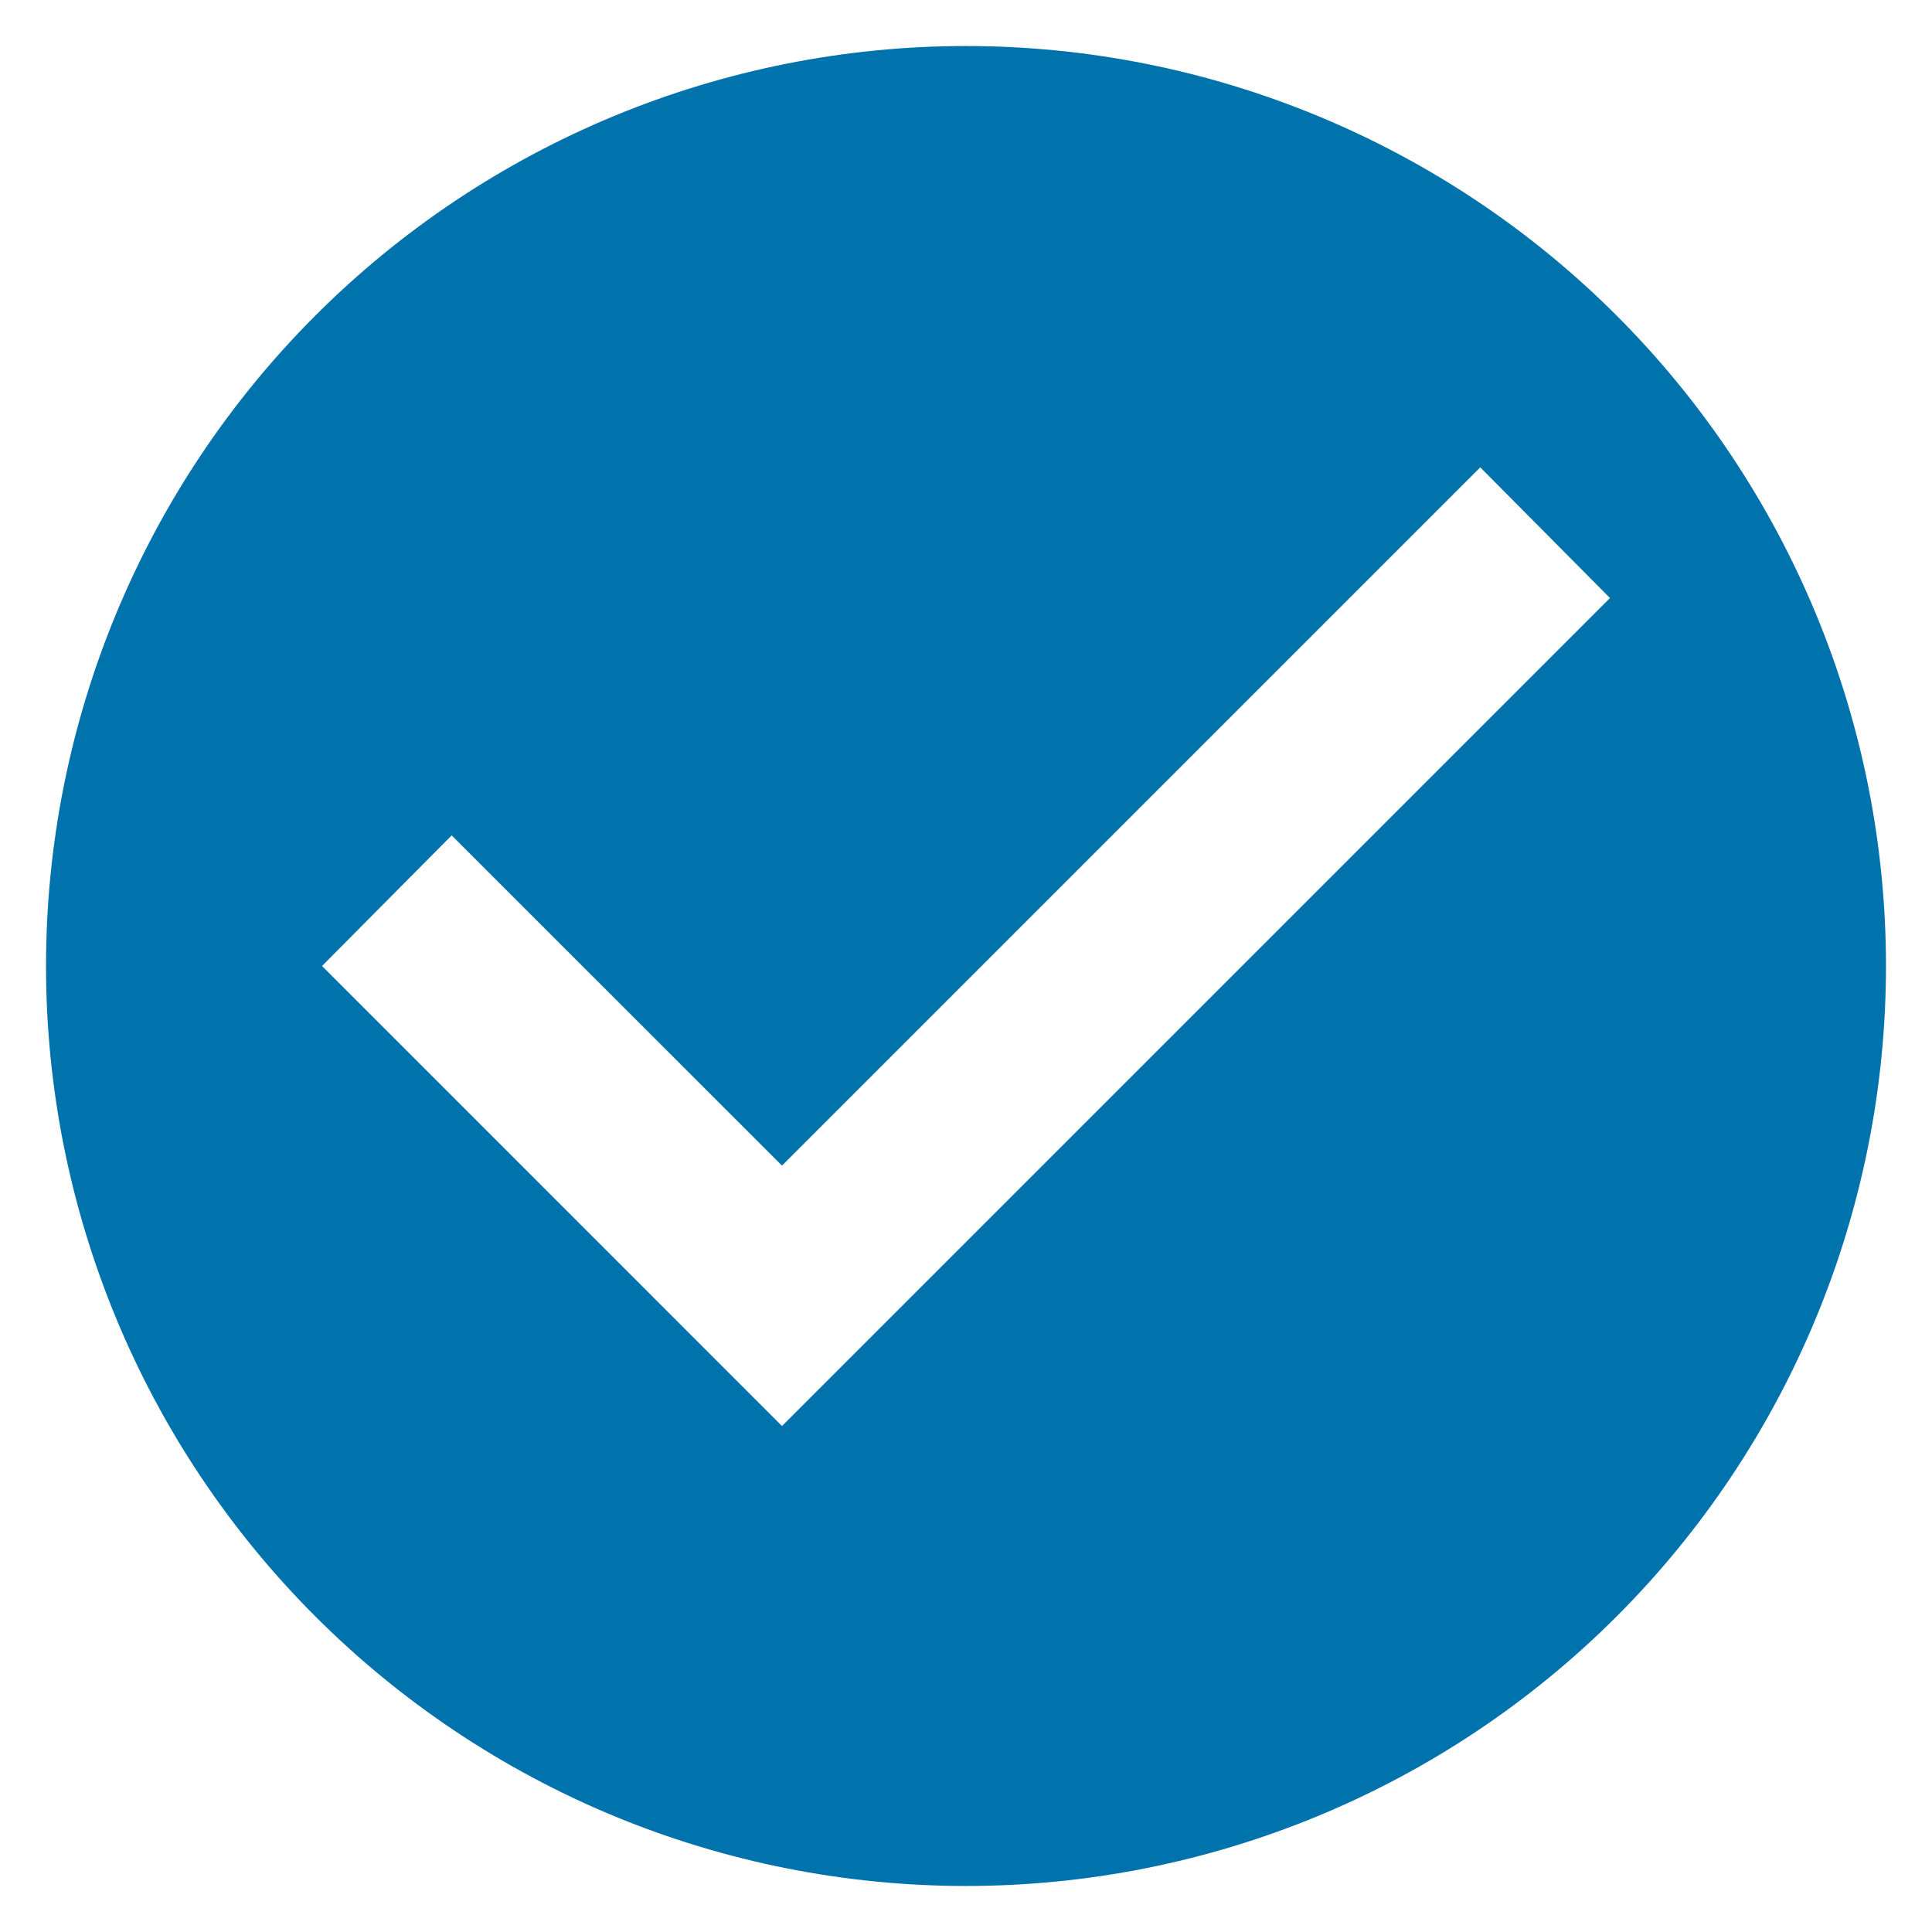 <svg width="28" height="28" viewBox="0 0 28 28" fill="none" xmlns="http://www.w3.org/2000/svg">
<path d="M11.333 20.667L4.667 14L6.546 12.107L11.333 16.893L21.453 6.773L23.333 8.667L11.333 20.667ZM14 0.667C12.249 0.667 10.515 1.012 8.897 1.682C7.28 2.352 5.81 3.334 4.572 4.572C2.071 7.072 0.667 10.464 0.667 14C0.667 17.536 2.071 20.928 4.572 23.428C5.81 24.666 7.28 25.648 8.897 26.319C10.515 26.988 12.249 27.333 14 27.333C17.536 27.333 20.927 25.929 23.428 23.428C25.928 20.928 27.333 17.536 27.333 14C27.333 12.249 26.988 10.515 26.318 8.898C25.648 7.28 24.666 5.81 23.428 4.572C22.19 3.334 20.72 2.352 19.102 1.682C17.485 1.012 15.751 0.667 14 0.667Z" fill="#0073AD"/>
</svg>
